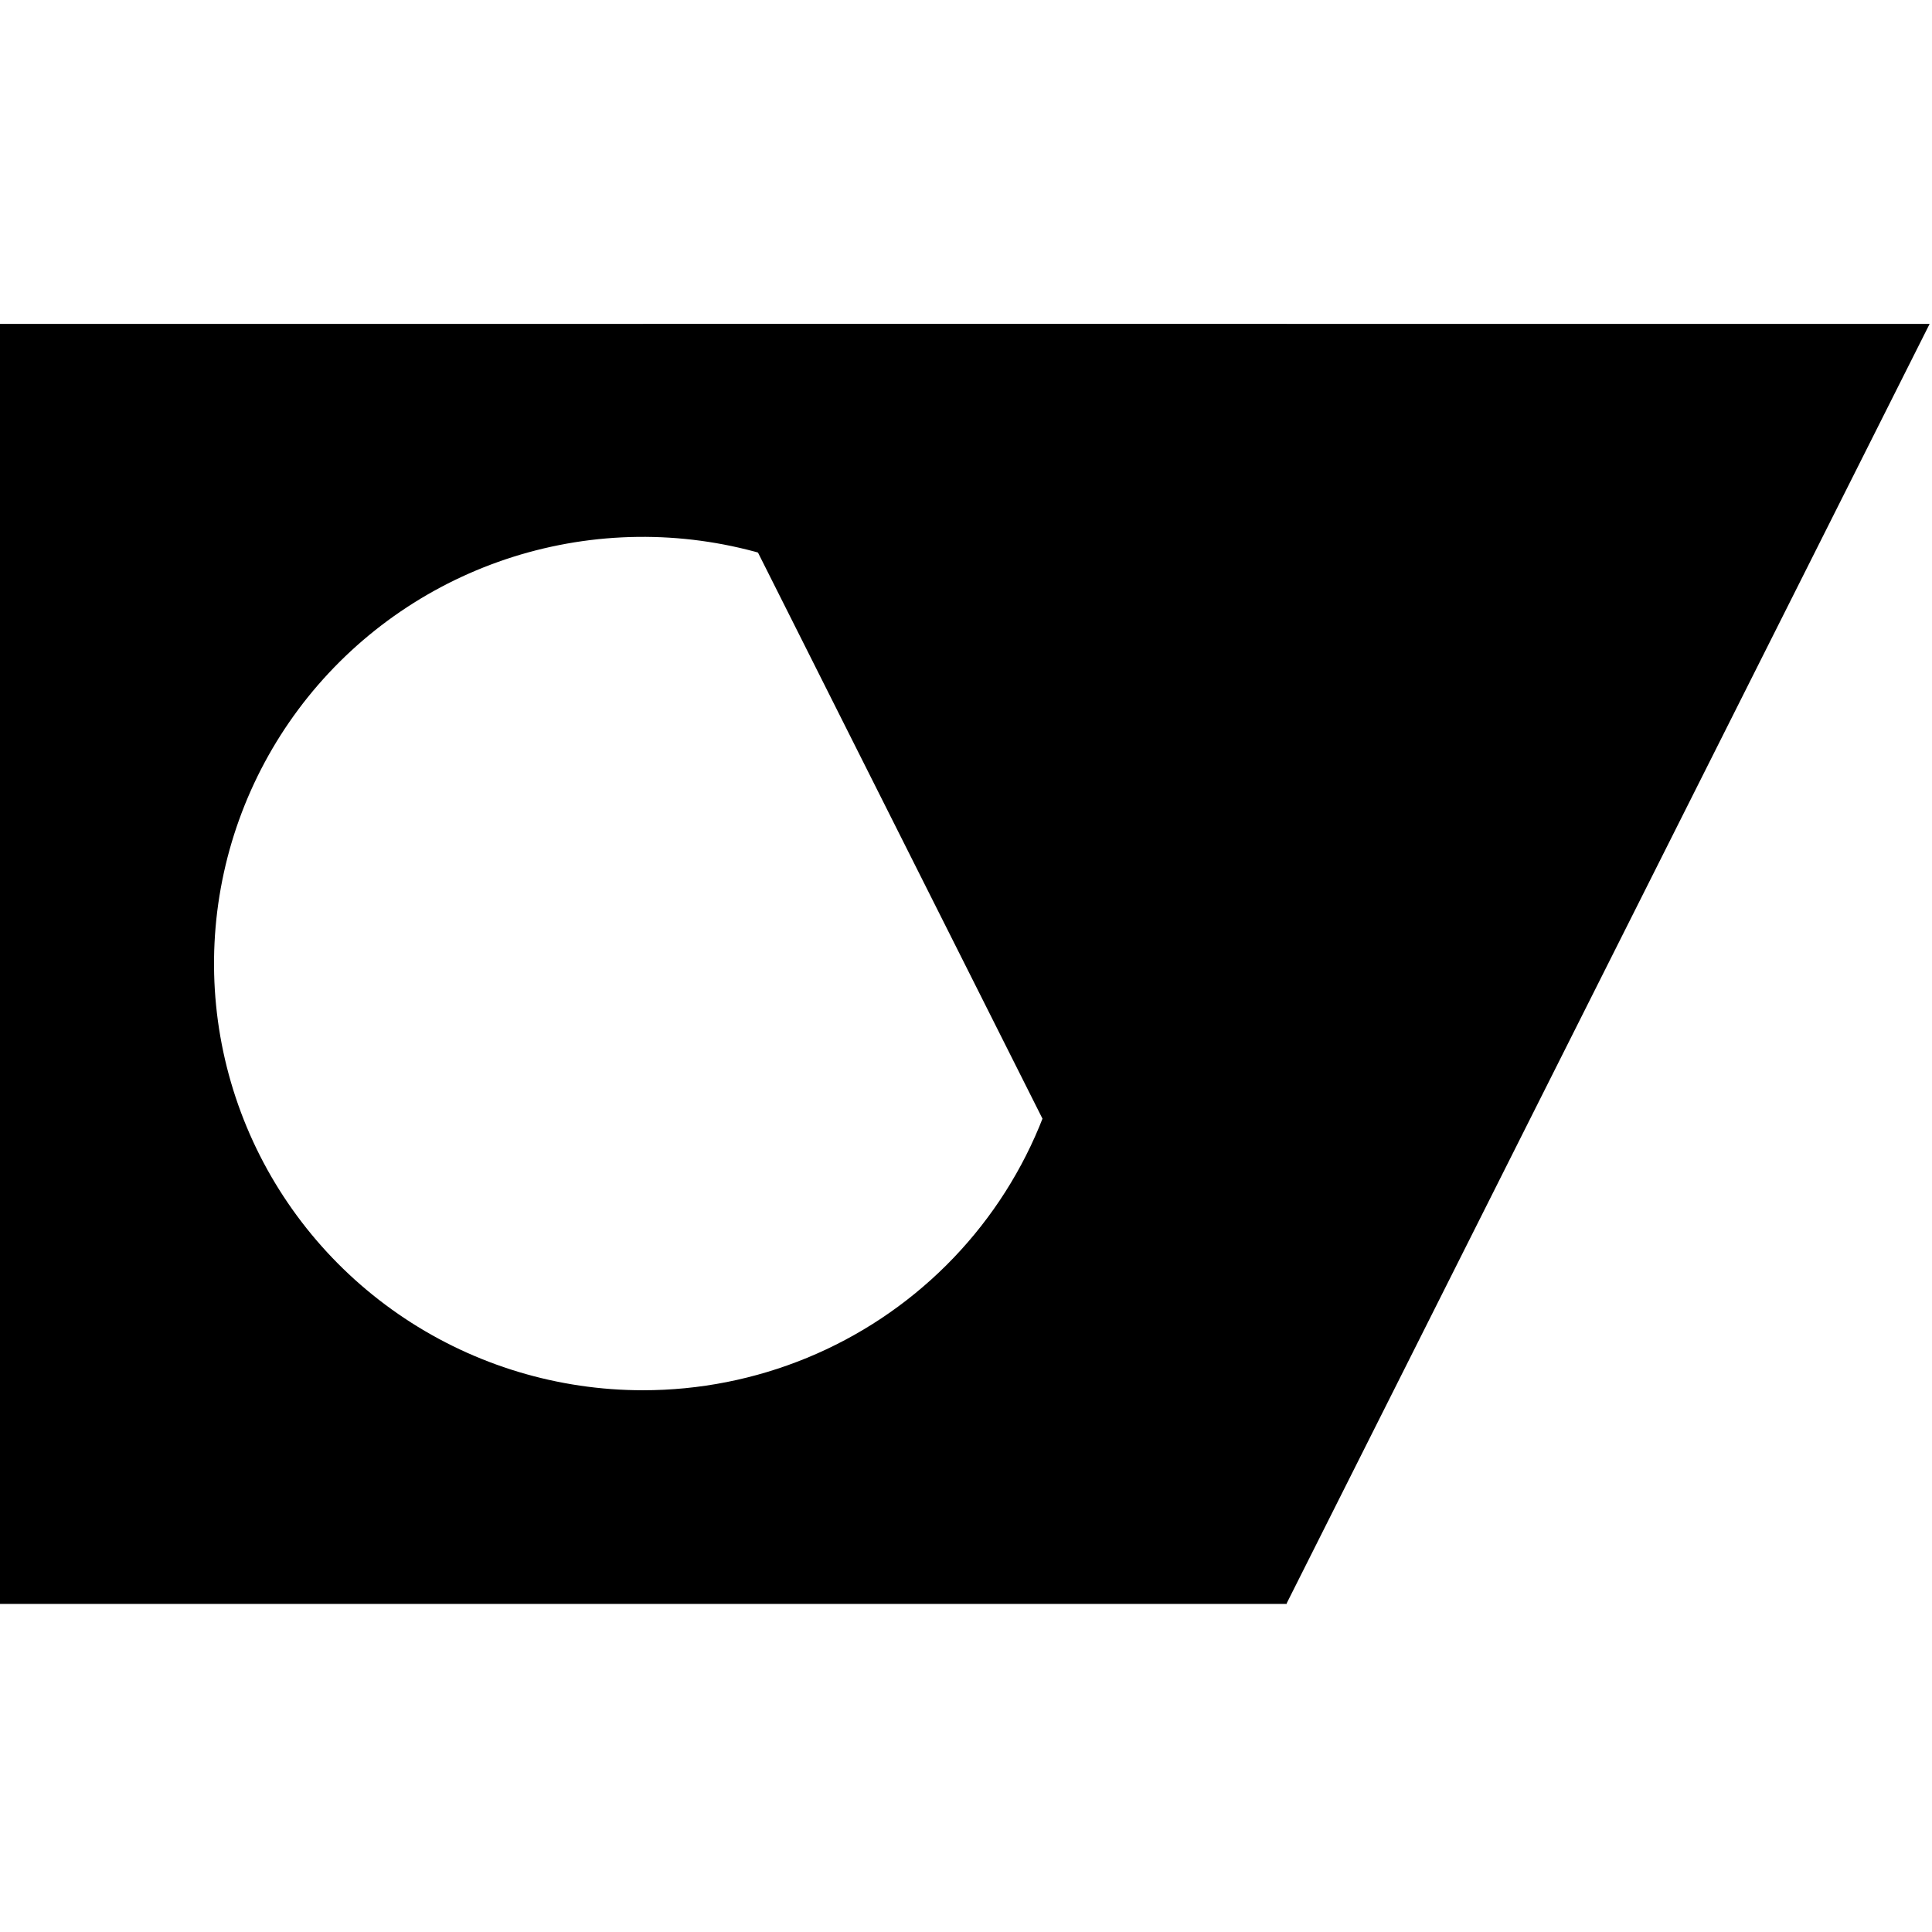 <svg
 width="167" height="167" viewBox="0 0 167 167" fill="none" xmlns="http://www.w3.org/2000/svg">
 <style>
    path {
      fill: black;
    }
    @media (prefers-color-scheme: dark) {
      path {
        fill: white;
      }
    }
  </style>
<path d="M0 28V138.643H111.21V28H0ZM55.574 120.172C48.241 120.172 41.074 118.01 34.977 113.957C28.881 109.905 24.128 104.145 21.322 97.405C18.516 90.666 17.782 83.25 19.212 76.095C20.642 68.94 24.172 62.368 29.356 57.209C34.541 52.051 41.146 48.538 48.337 47.115C55.529 45.691 62.982 46.422 69.756 49.213C76.53 52.005 82.32 56.732 86.394 62.797C90.468 68.863 92.642 75.994 92.642 83.289C92.644 88.133 91.688 92.93 89.826 97.406C87.964 101.882 85.234 105.949 81.791 109.374C78.349 112.8 74.261 115.517 69.763 117.369C65.264 119.222 60.442 120.174 55.574 120.172Z" fill="black"/>
<path d="M55.587 28L111.191 138.646L166.794 28H55.587Z" fill="black"/>
</svg>
